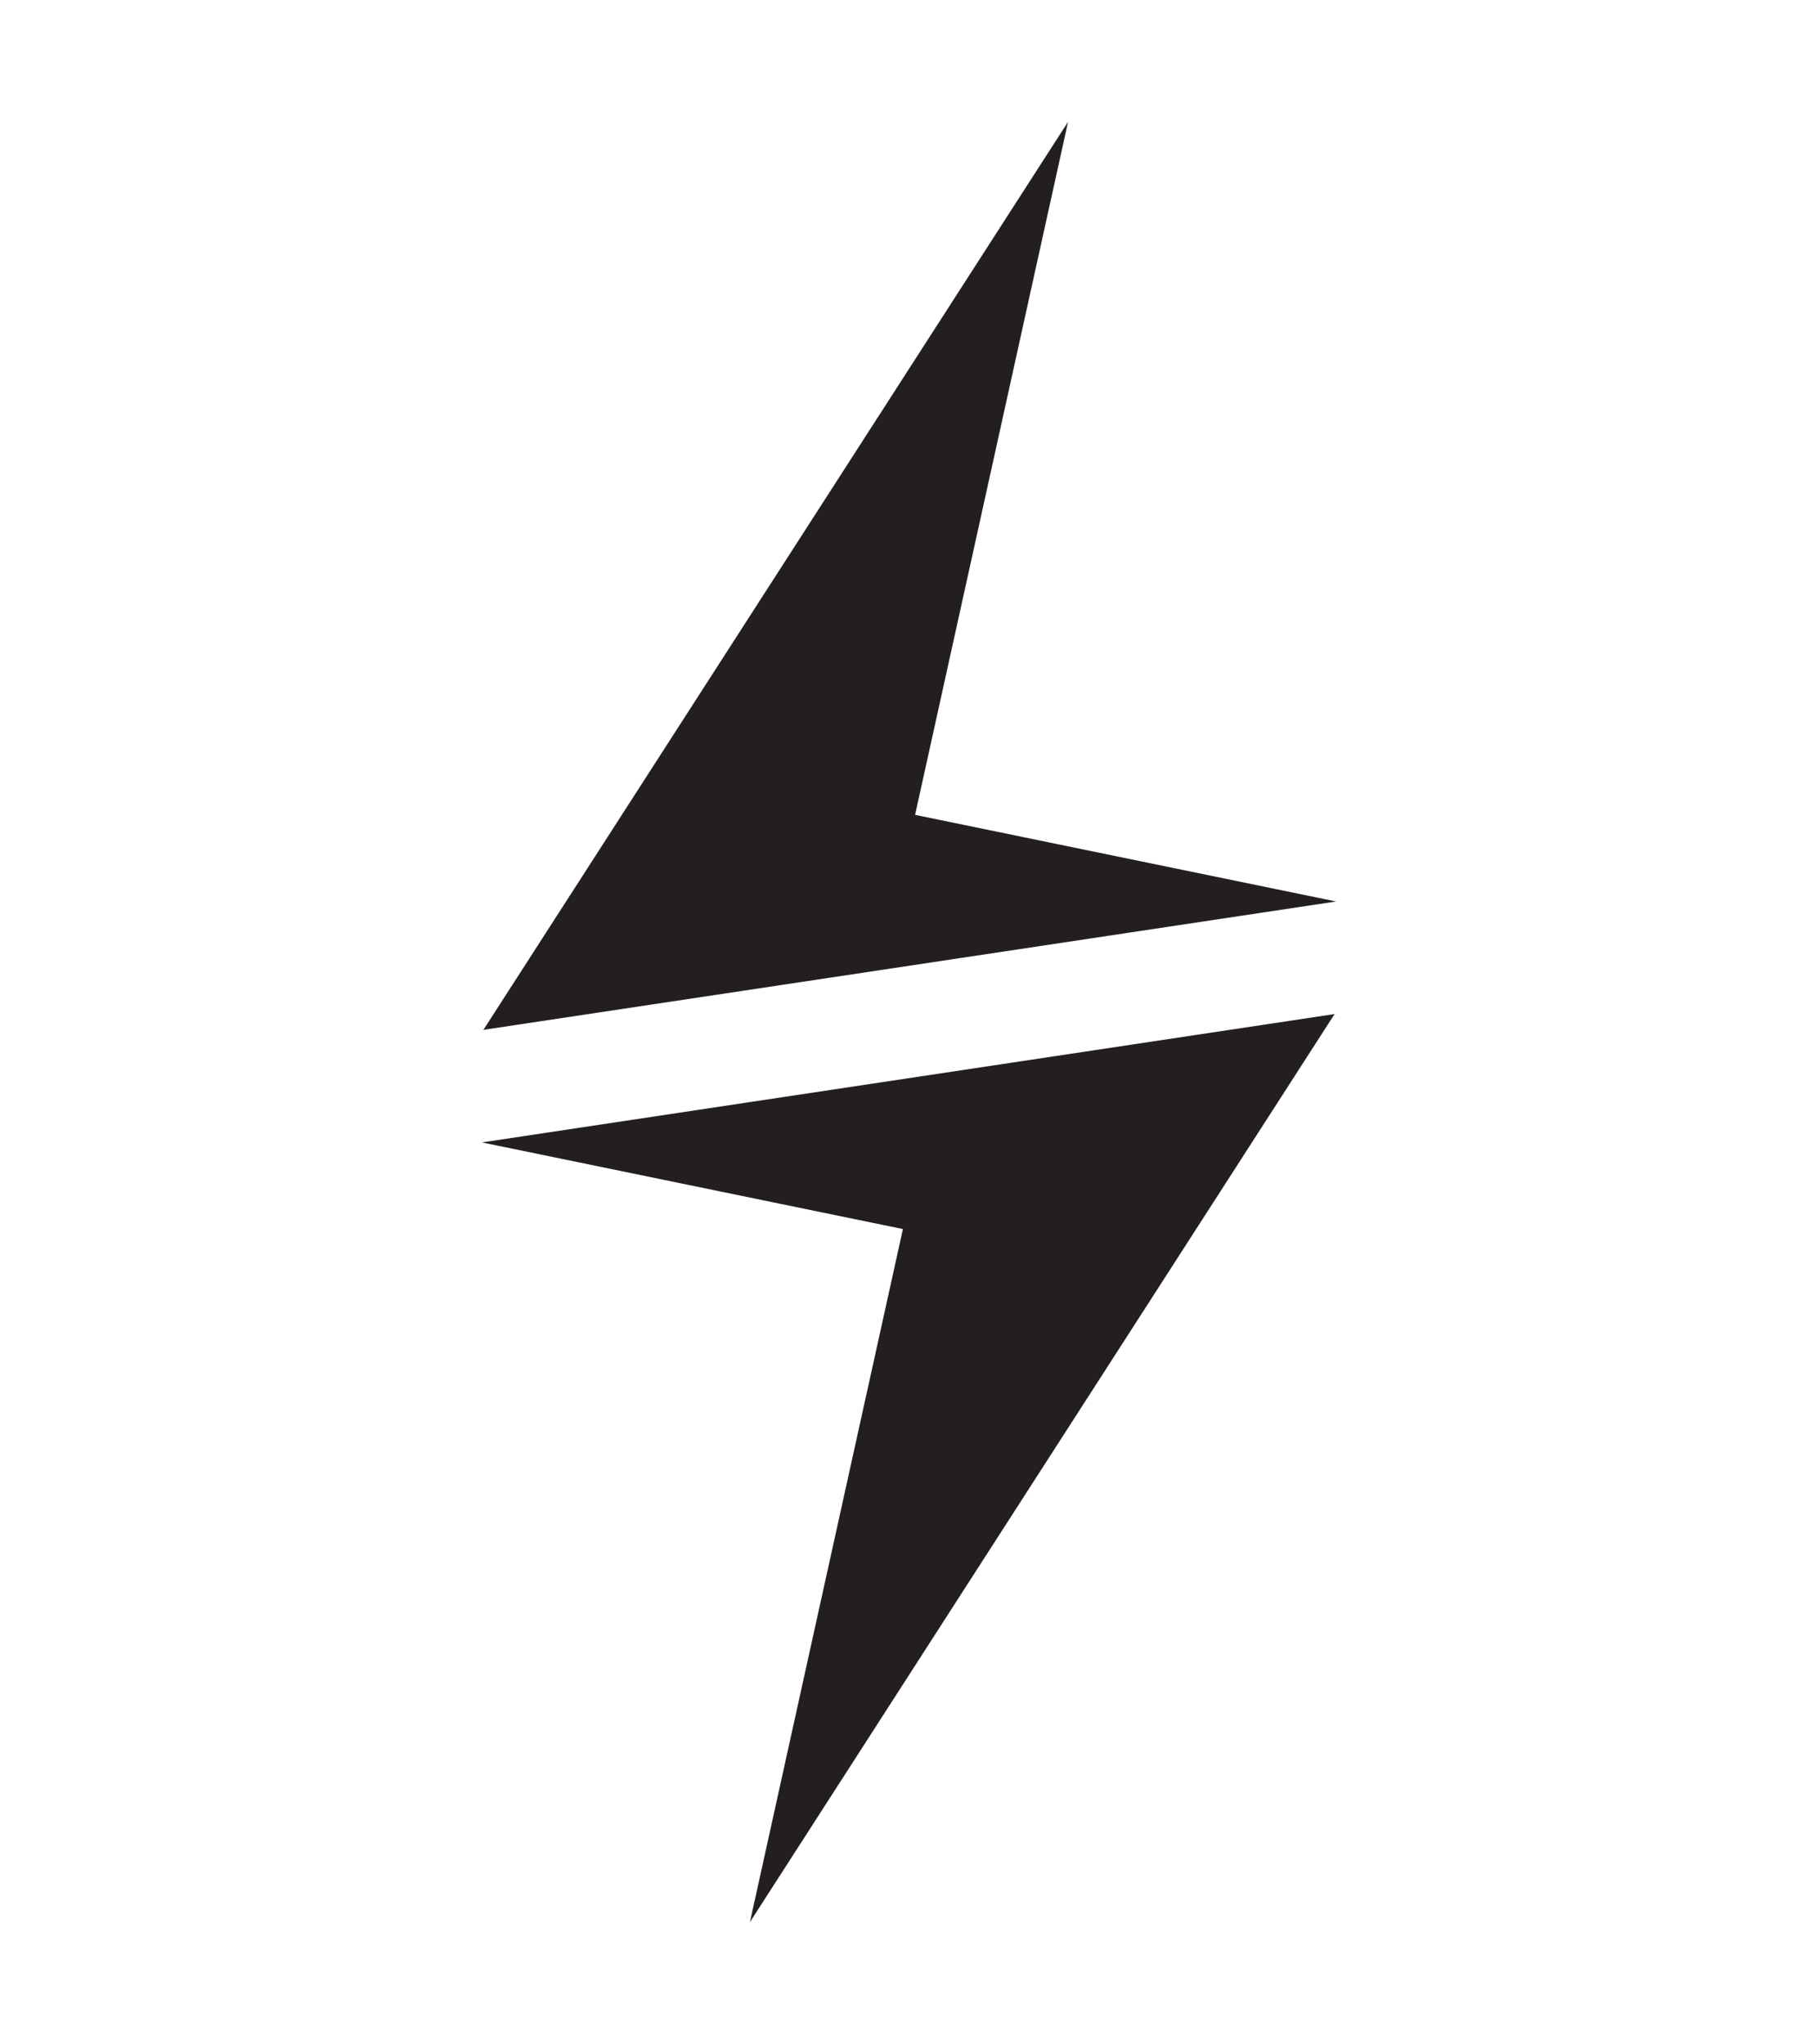 <?xml version="1.0" encoding="UTF-8"?>
<svg xmlns="http://www.w3.org/2000/svg" id="Layer_1" version="1.1" viewBox="0 0 134.3 151">
  <defs>
    <style>
      .st0 {
        fill: #231f20;
      }
    </style>
  </defs>
  <path class="st0" d="M35.6,76.1l63.1-9.5-31.1-6.4,11.3-51.2-43.2,67.1Z"></path>
  <path class="st0" d="M98.7,74.9l-63.1,9.5,31.1,6.4-11.3,51.2,43.2-67.1Z"></path>
</svg>

